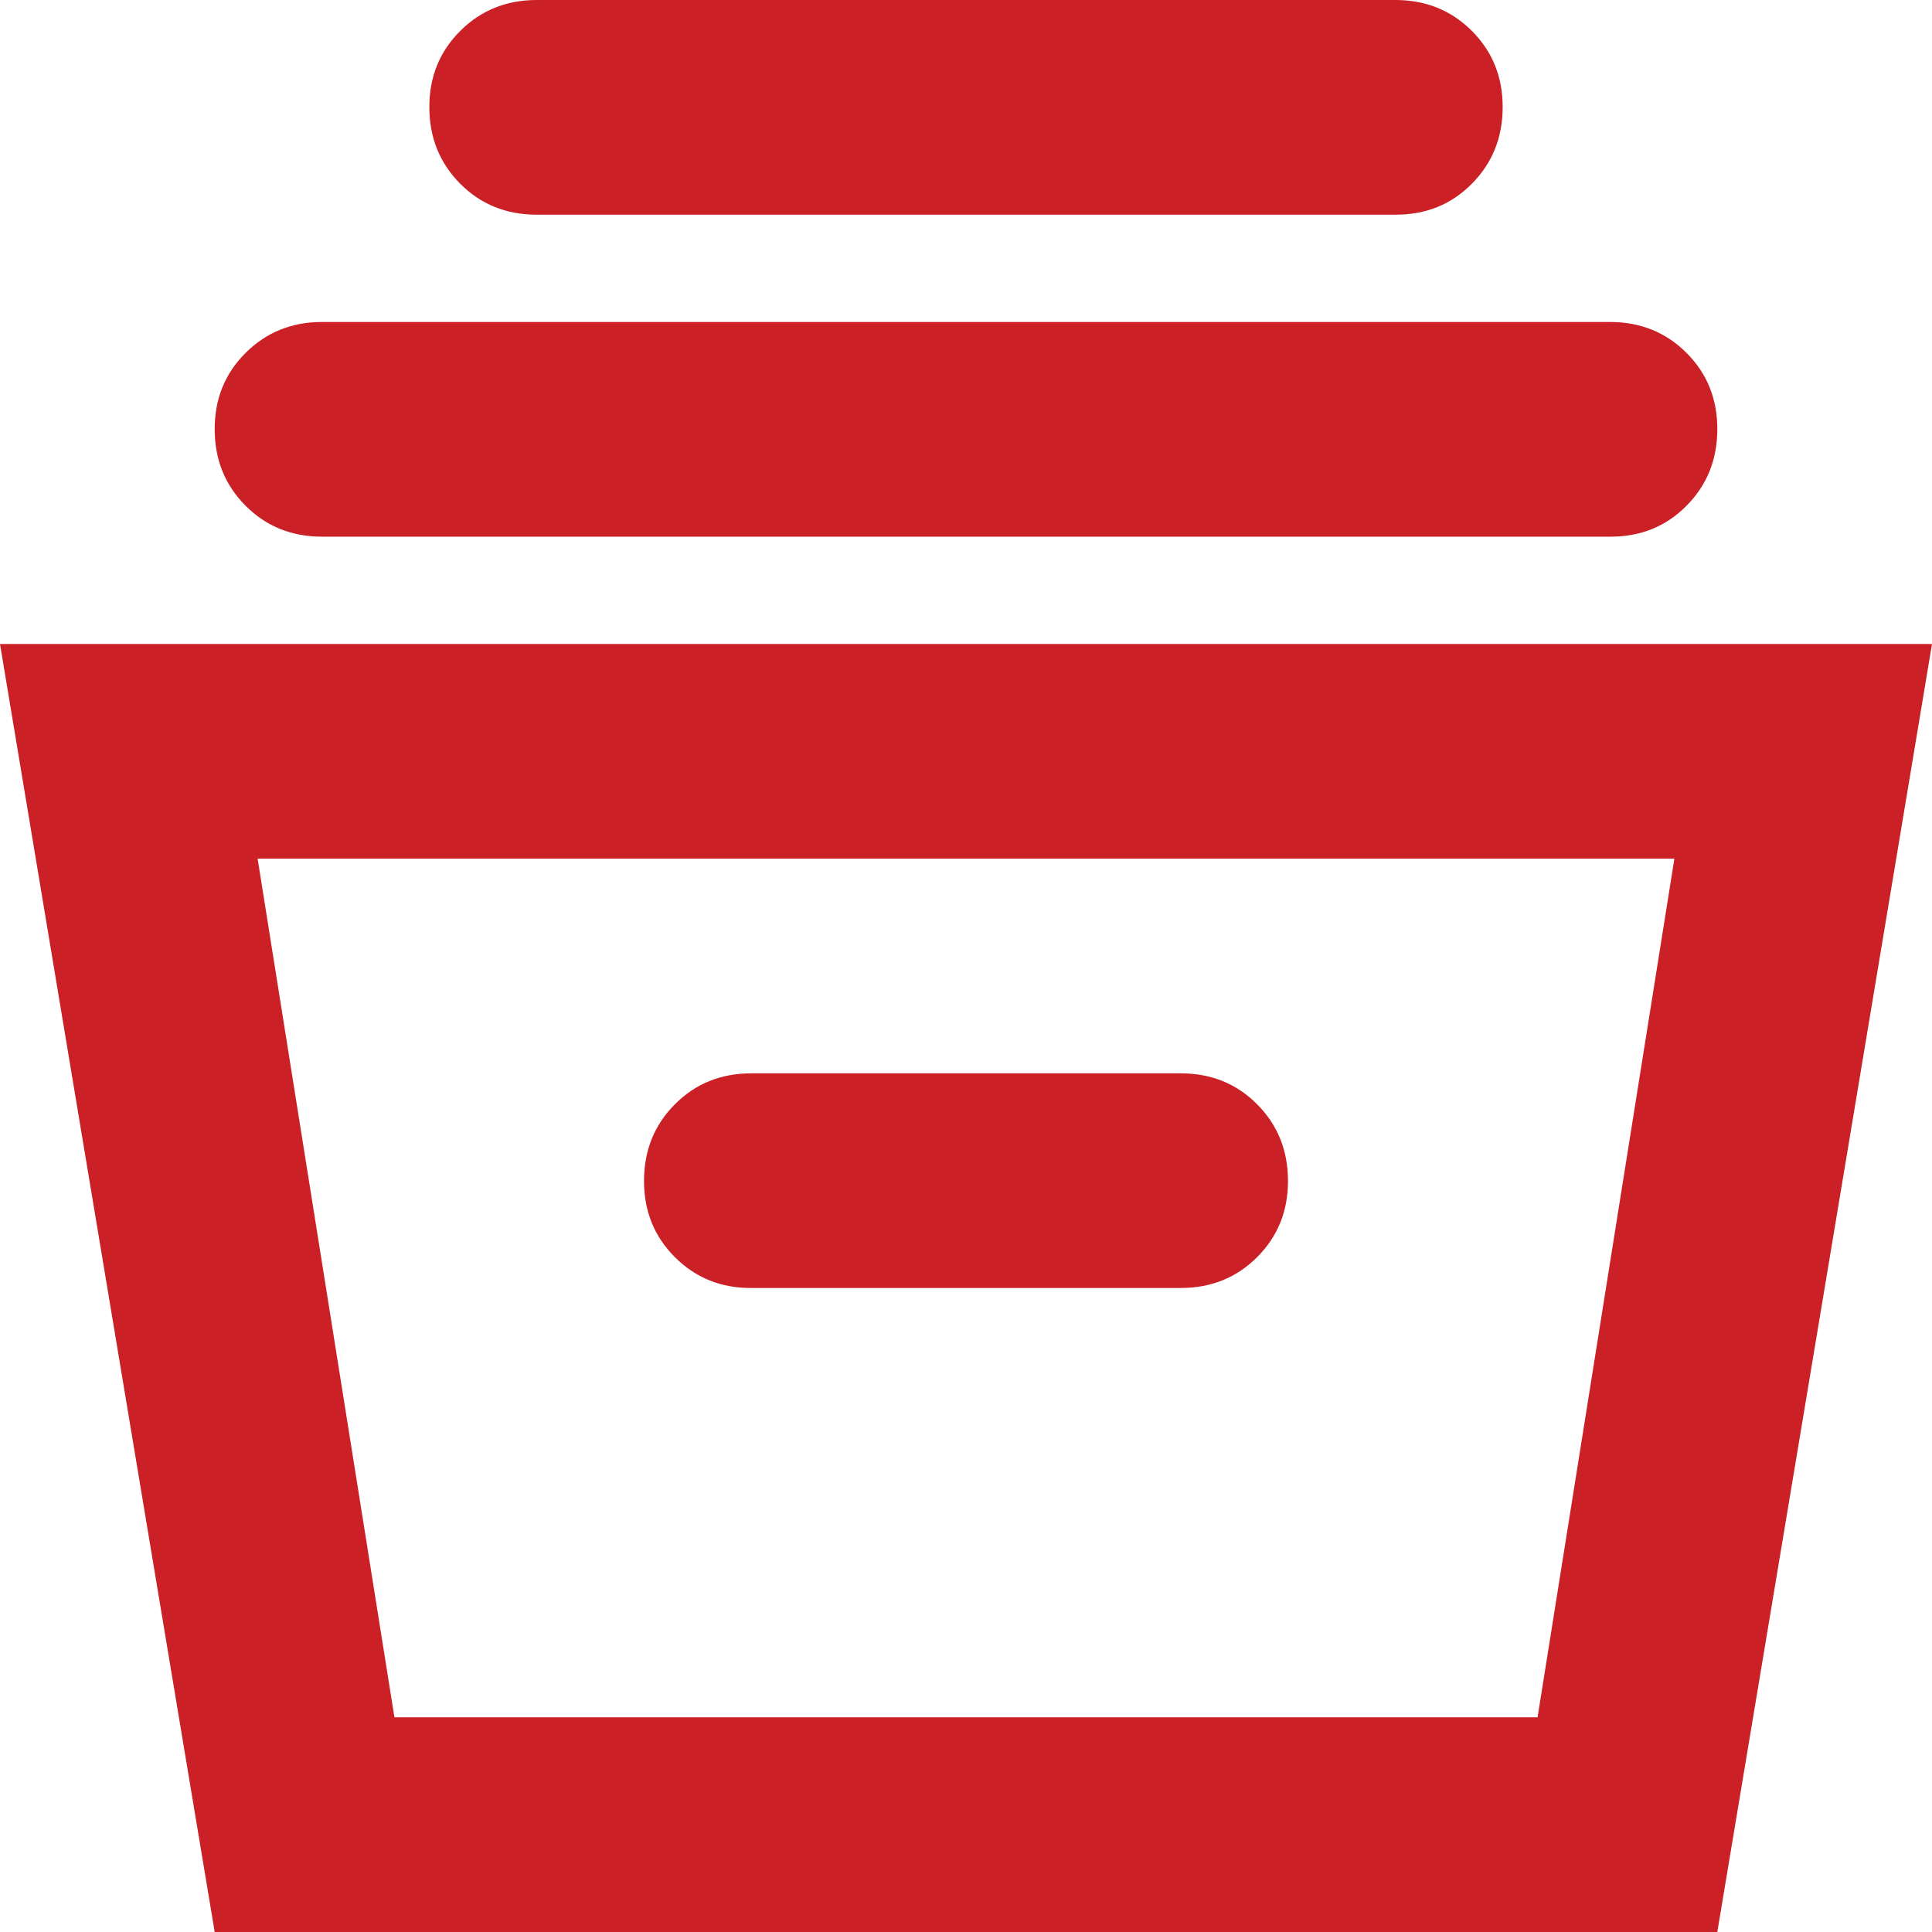 <svg width="50" height="50" viewBox="0 0 50 50" fill="none" xmlns="http://www.w3.org/2000/svg">
<path d="M5.556 50L0 16.667H50L44.444 50H5.556ZM10.208 44.444H39.792L43.333 22.222H6.667L10.208 44.444ZM19.444 33.333H30.556C31.343 33.333 32.003 33.067 32.536 32.533C33.069 32 33.335 31.341 33.333 30.556C33.331 29.77 33.065 29.111 32.533 28.578C32.002 28.044 31.343 27.778 30.556 27.778H19.444C18.657 27.778 17.998 28.044 17.467 28.578C16.935 29.111 16.669 29.77 16.667 30.556C16.665 31.341 16.931 32.001 17.467 32.536C18.002 33.071 18.661 33.337 19.444 33.333ZM8.333 13.889C7.546 13.889 6.887 13.622 6.356 13.089C5.824 12.556 5.557 11.896 5.556 11.111C5.554 10.326 5.82 9.667 6.356 9.133C6.891 8.6 7.55 8.333 8.333 8.333H41.667C42.454 8.333 43.114 8.6 43.647 9.133C44.181 9.667 44.446 10.326 44.444 11.111C44.443 11.896 44.176 12.556 43.644 13.092C43.113 13.627 42.454 13.893 41.667 13.889H8.333ZM13.889 5.556C13.102 5.556 12.443 5.289 11.911 4.756C11.38 4.222 11.113 3.563 11.111 2.778C11.109 1.993 11.376 1.333 11.911 0.8C12.446 0.267 13.106 0 13.889 0H36.111C36.898 0 37.558 0.267 38.092 0.8C38.625 1.333 38.891 1.993 38.889 2.778C38.887 3.563 38.62 4.223 38.089 4.758C37.557 5.294 36.898 5.559 36.111 5.556H13.889Z" fill="#CC2027"/>
</svg>
